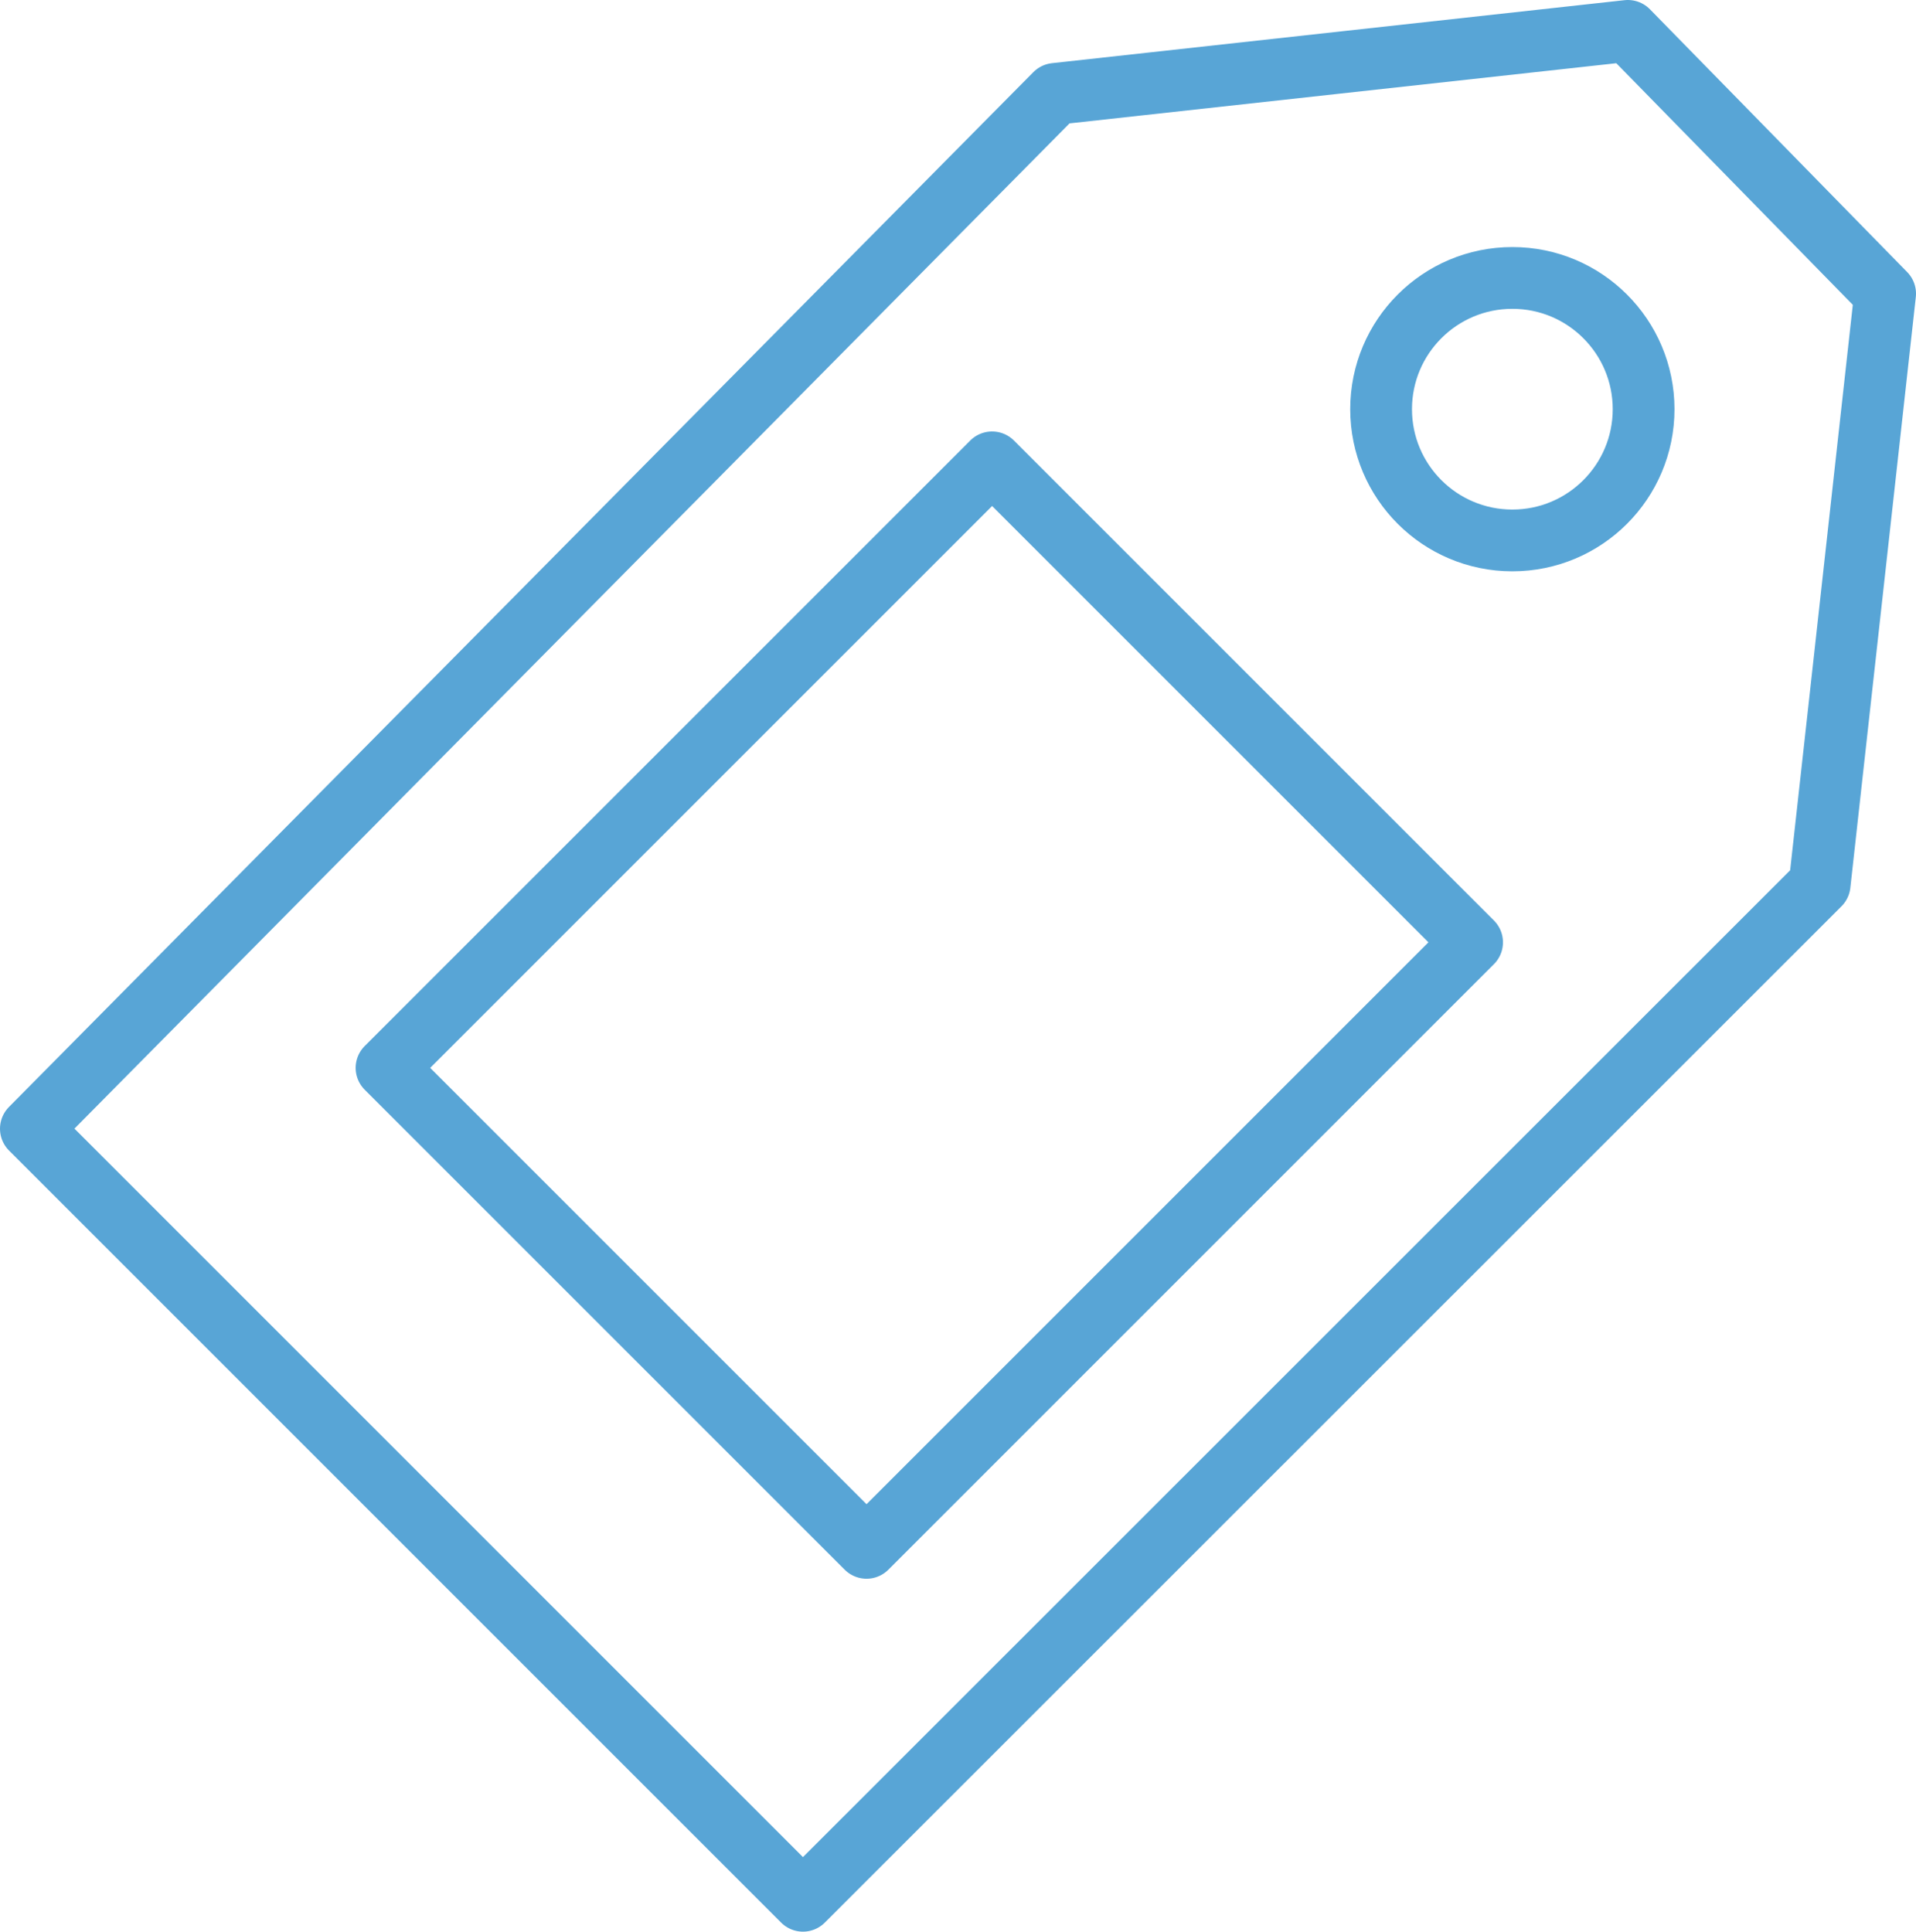 <svg xmlns="http://www.w3.org/2000/svg" viewBox="0 0 62.04 62.55"><defs><style>.cls-1{fill:none;stroke:#58a5d6;stroke-linecap:round;stroke-linejoin:round;stroke-width:2px;}</style></defs><g id="Layer_2" data-name="Layer 2"><g id="BgP_Icon" data-name="BgP Icon"><polygon class="cls-1" points="1 36.55 26 61.55 58.92 28.64 61.04 9.51 52.71 1 34.17 3.04 1 36.55"/><circle class="cls-1" cx="48.97" cy="13.25" r="4.25"/><rect class="cls-1" x="19.11" y="18.68" width="21.98" height="27.73" transform="translate(31.82 -11.75) rotate(45)"/></g></g></svg>